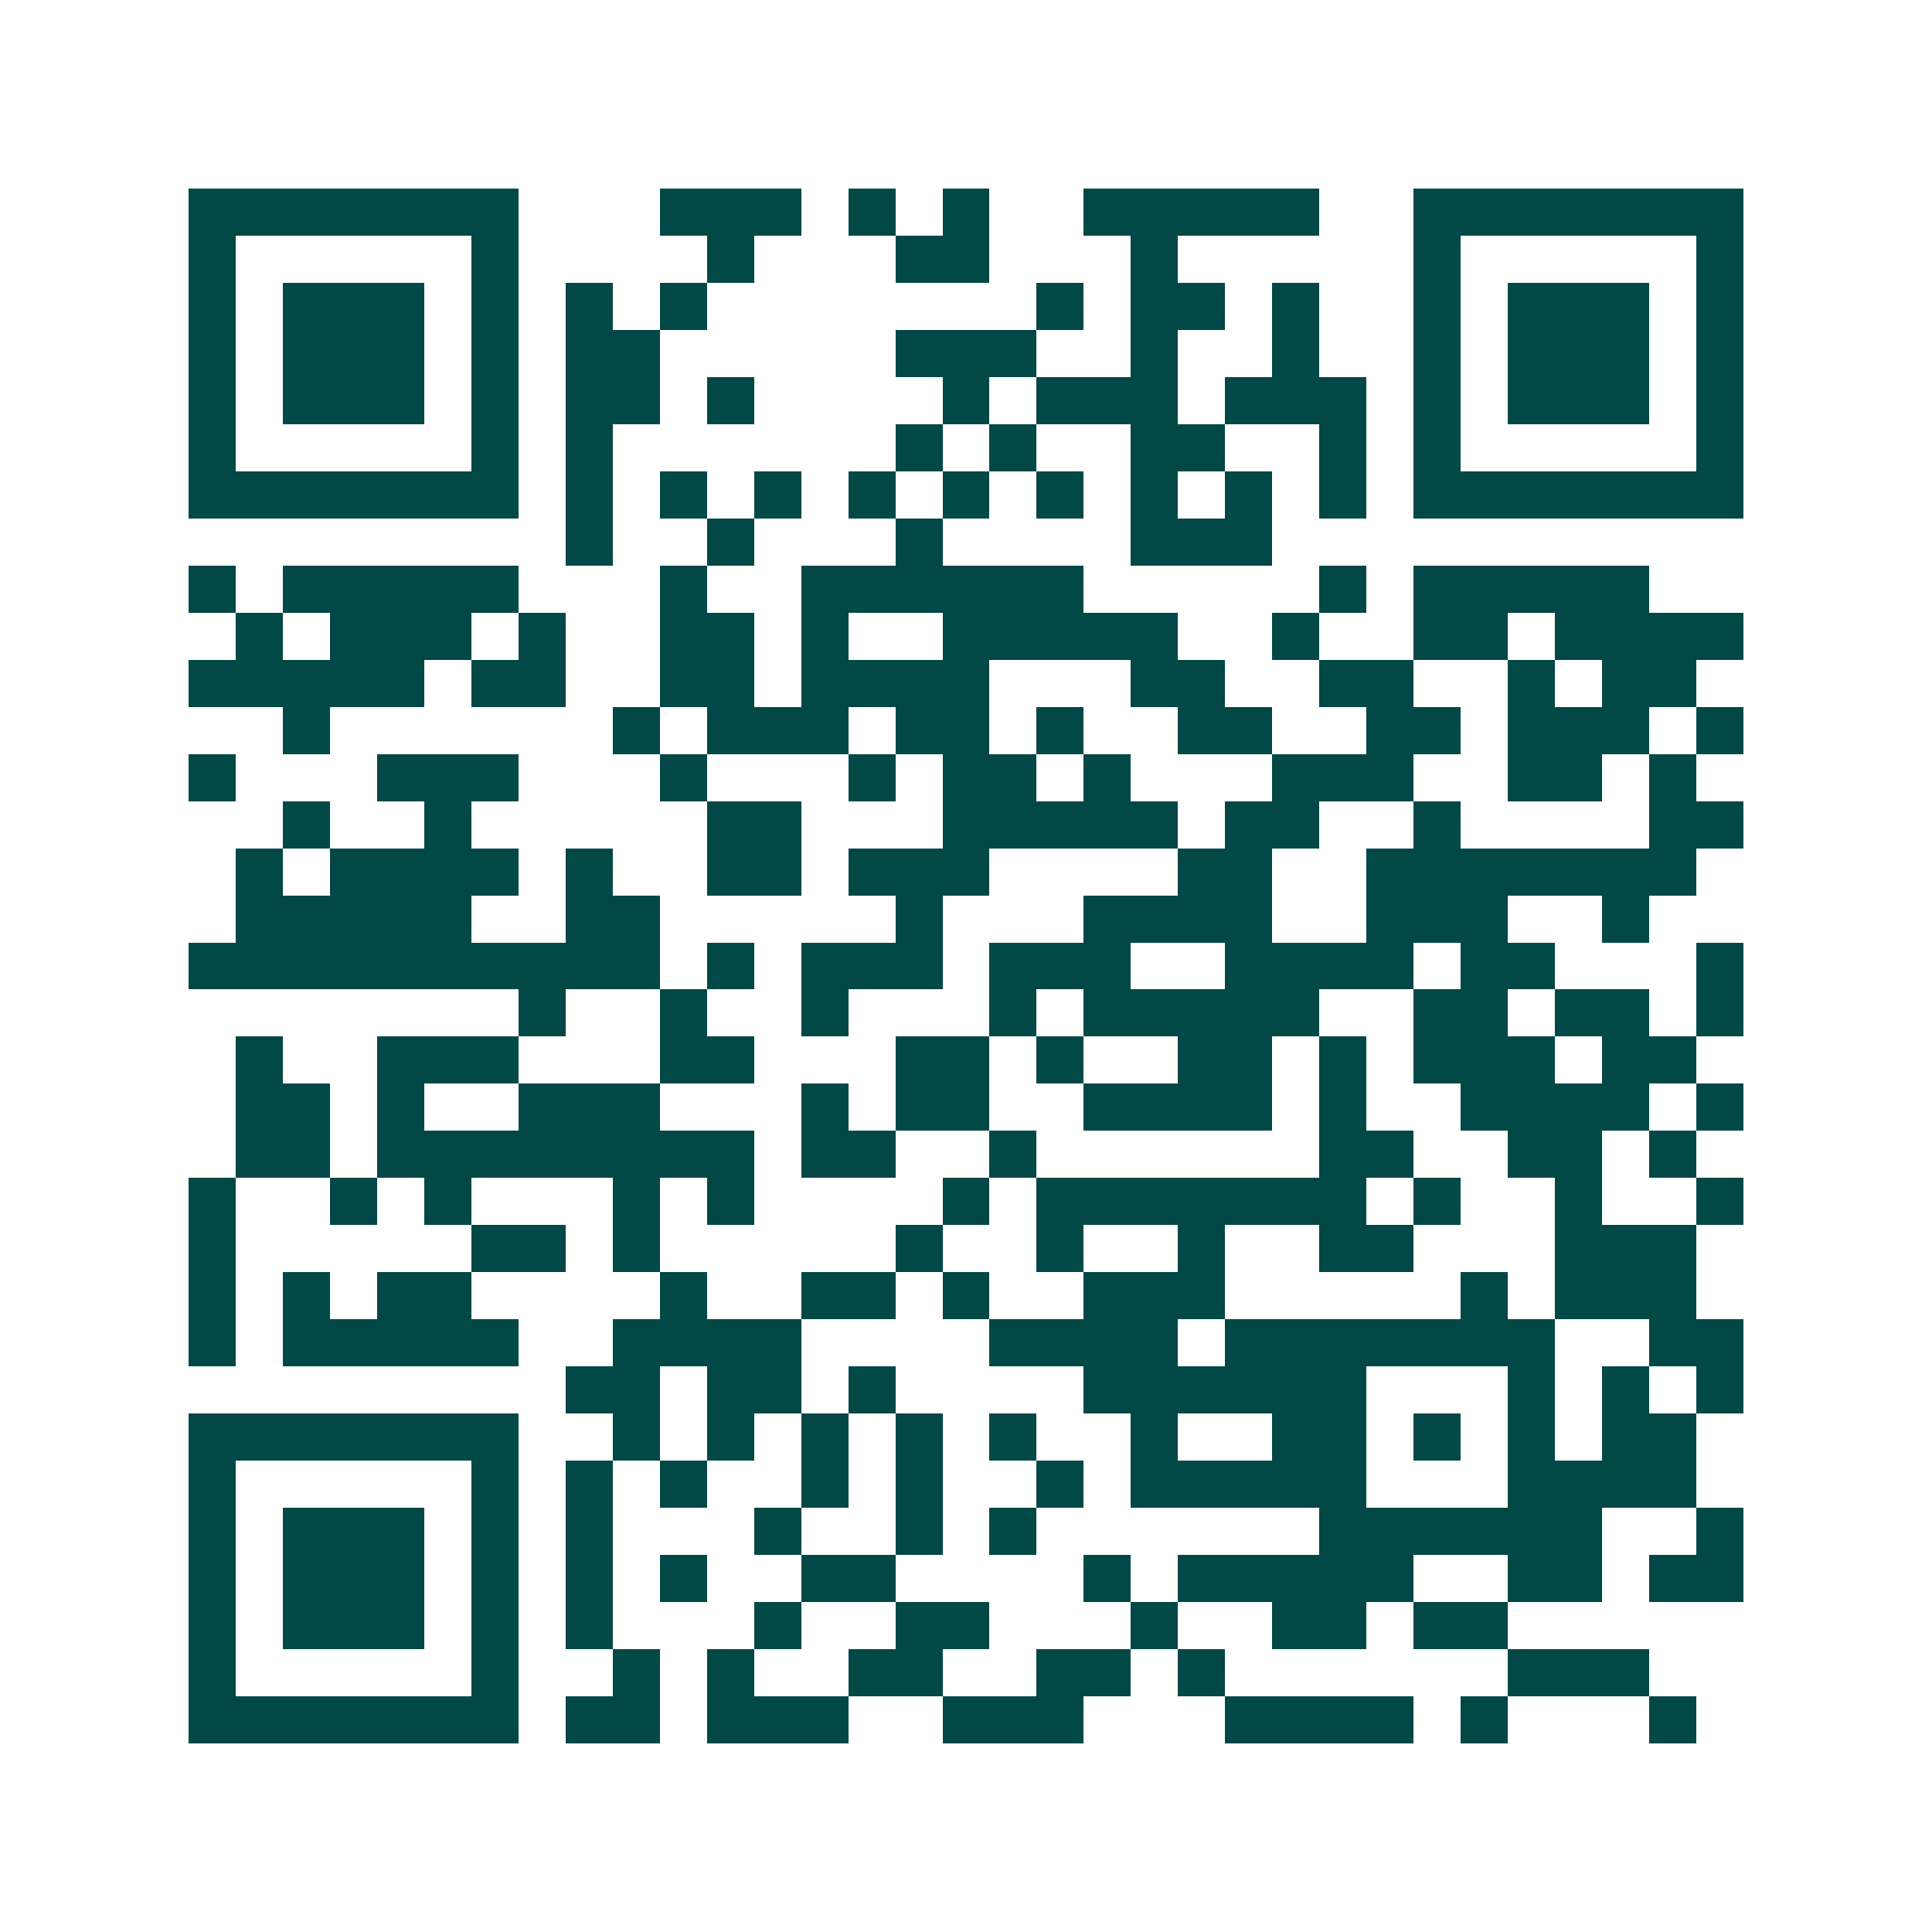 <svg xmlns="http://www.w3.org/2000/svg" width="200" height="200" viewBox="0 0 41 41" shape-rendering="crispEdges"><path fill="#ffffff" d="M0 0h41v41H0z"/><path stroke="#014847" d="M4 4.5h7m3 0h3m1 0h1m1 0h1m2 0h5m2 0h7M4 5.5h1m5 0h1m4 0h1m3 0h2m3 0h1m5 0h1m5 0h1M4 6.5h1m1 0h3m1 0h1m1 0h1m1 0h1m7 0h1m1 0h2m1 0h1m2 0h1m1 0h3m1 0h1M4 7.5h1m1 0h3m1 0h1m1 0h2m5 0h3m2 0h1m2 0h1m2 0h1m1 0h3m1 0h1M4 8.5h1m1 0h3m1 0h1m1 0h2m1 0h1m4 0h1m1 0h3m1 0h3m1 0h1m1 0h3m1 0h1M4 9.5h1m5 0h1m1 0h1m6 0h1m1 0h1m2 0h2m2 0h1m1 0h1m5 0h1M4 10.5h7m1 0h1m1 0h1m1 0h1m1 0h1m1 0h1m1 0h1m1 0h1m1 0h1m1 0h1m1 0h7M12 11.5h1m2 0h1m3 0h1m4 0h3M4 12.5h1m1 0h5m3 0h1m2 0h6m5 0h1m1 0h5M5 13.5h1m1 0h3m1 0h1m2 0h2m1 0h1m2 0h5m2 0h1m2 0h2m1 0h4M4 14.5h5m1 0h2m2 0h2m1 0h4m3 0h2m2 0h2m2 0h1m1 0h2M6 15.5h1m6 0h1m1 0h3m1 0h2m1 0h1m2 0h2m2 0h2m1 0h3m1 0h1M4 16.5h1m3 0h3m3 0h1m3 0h1m1 0h2m1 0h1m3 0h3m2 0h2m1 0h1M6 17.5h1m2 0h1m5 0h2m3 0h5m1 0h2m2 0h1m4 0h2M5 18.5h1m1 0h4m1 0h1m2 0h2m1 0h3m4 0h2m2 0h7M5 19.5h5m2 0h2m5 0h1m3 0h4m2 0h3m2 0h1M4 20.5h10m1 0h1m1 0h3m1 0h3m2 0h4m1 0h2m3 0h1M11 21.5h1m2 0h1m2 0h1m3 0h1m1 0h5m2 0h2m1 0h2m1 0h1M5 22.5h1m2 0h3m3 0h2m3 0h2m1 0h1m2 0h2m1 0h1m1 0h3m1 0h2M5 23.5h2m1 0h1m2 0h3m3 0h1m1 0h2m2 0h4m1 0h1m2 0h4m1 0h1M5 24.5h2m1 0h8m1 0h2m2 0h1m6 0h2m2 0h2m1 0h1M4 25.5h1m2 0h1m1 0h1m3 0h1m1 0h1m4 0h1m1 0h7m1 0h1m2 0h1m2 0h1M4 26.5h1m5 0h2m1 0h1m5 0h1m2 0h1m2 0h1m2 0h2m3 0h3M4 27.5h1m1 0h1m1 0h2m4 0h1m2 0h2m1 0h1m2 0h3m5 0h1m1 0h3M4 28.5h1m1 0h5m2 0h4m4 0h4m1 0h7m2 0h2M12 29.5h2m1 0h2m1 0h1m4 0h6m3 0h1m1 0h1m1 0h1M4 30.5h7m2 0h1m1 0h1m1 0h1m1 0h1m1 0h1m2 0h1m2 0h2m1 0h1m1 0h1m1 0h2M4 31.5h1m5 0h1m1 0h1m1 0h1m2 0h1m1 0h1m2 0h1m1 0h5m3 0h4M4 32.5h1m1 0h3m1 0h1m1 0h1m3 0h1m2 0h1m1 0h1m6 0h6m2 0h1M4 33.5h1m1 0h3m1 0h1m1 0h1m1 0h1m2 0h2m4 0h1m1 0h5m2 0h2m1 0h2M4 34.5h1m1 0h3m1 0h1m1 0h1m3 0h1m2 0h2m3 0h1m2 0h2m1 0h2M4 35.5h1m5 0h1m2 0h1m1 0h1m2 0h2m2 0h2m1 0h1m6 0h3M4 36.5h7m1 0h2m1 0h3m2 0h3m3 0h4m1 0h1m3 0h1"/></svg>
